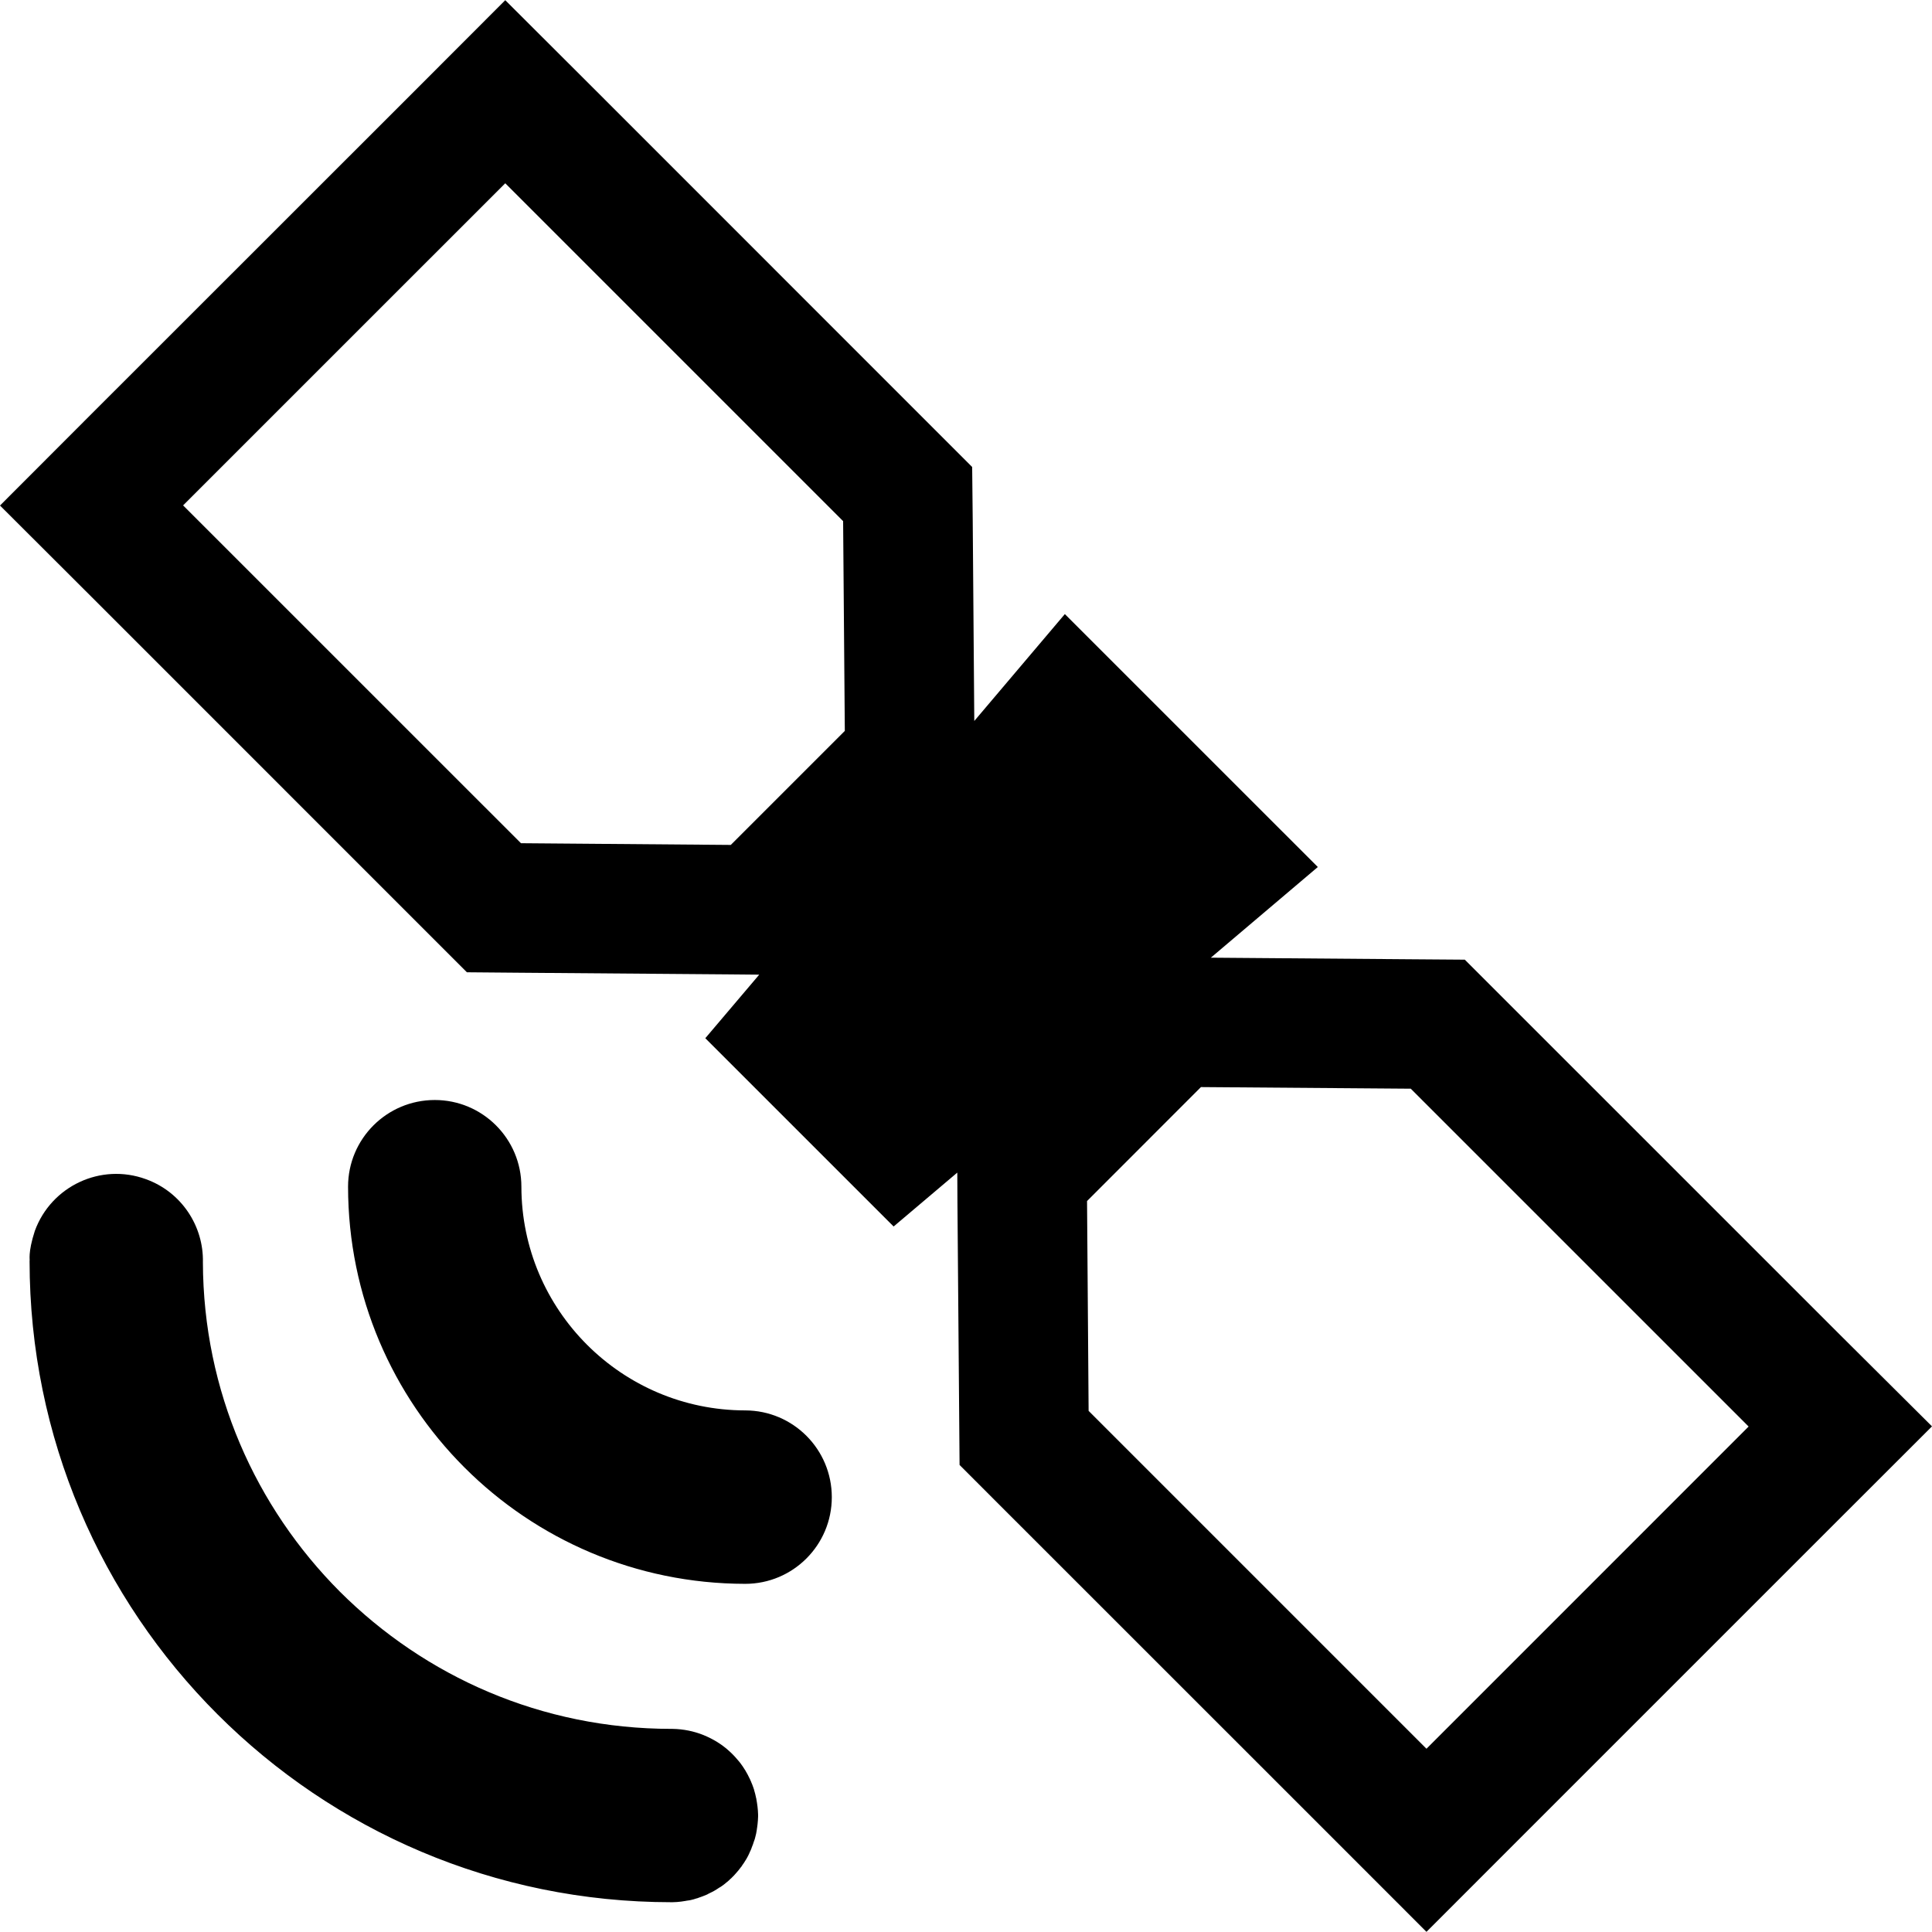 <?xml version="1.0" ?><!DOCTYPE svg  PUBLIC '-//W3C//DTD SVG 1.1//EN'  'http://www.w3.org/Graphics/SVG/1.1/DTD/svg11.dtd'><svg enable-background="new 0 0 512 512" height="512px" id="Layer_1" version="1.1" viewBox="0 0 512 512" width="512px" xml:space="preserve" xmlns="http://www.w3.org/2000/svg" xmlns:xlink="http://www.w3.org/1999/xlink"><path d="M487.592,353.713c-1.353-1.351-59.094-59.103-89.465-89.454l-9.936-9.936l-14.026-0.105l-53.277-0.422l28.347-24.028  l-67.042-67.029l-23.998,28.327l-0.414-53.244l-0.147-14.061l-9.938-9.936l-89.501-89.528l-24.297-24.25l-24.222,24.25  l-85.413,85.375L0,133.97l24.334,24.288c1.388,1.369,89.467,89.472,89.467,89.472l9.935,9.934l14.058,0.121l55.606,0.437  l7.801,0.073l-14.288,16.843l49.906,49.896l16.874-14.282l0.038,7.83l0.451,55.584l0.113,14.061l9.934,9.943l89.537,89.515  l24.262,24.271l24.26-24.271l85.376-85.373L512,378.002L487.592,353.713z M193.664,223.914l-55.604-0.453  c0,0-89.502-89.511-89.538-89.526l85.376-85.367l89.537,89.539l0.45,55.589L193.664,223.914z M378.029,463.433l-89.536-89.538  l-0.415-55.603l30.184-30.204l55.604,0.427l89.539,89.533L378.029,463.433z M197.489,373.773  c-32.732-0.04-59.281-26.593-59.315-59.293c0-12.678-10.277-22.966-22.95-22.966c-12.708,0-22.983,10.289-22.983,22.966  c0.036,58.119,47.093,105.192,105.249,105.253c12.674,0,22.948-10.277,22.948-22.968  C220.437,384.093,210.199,373.794,197.489,373.773 M197.865,492.546c-0.038,0.021-0.038,0.036-0.038,0.057  c-0.073,0.096-0.111,0.206-0.187,0.315C197.716,492.787,197.789,492.646,197.865,492.546 M200.415,476.65  c-0.149-0.828-0.375-1.621-0.602-2.39c0,0.029,0.039,0.045,0.039,0.072c-0.039-0.11-0.073-0.212-0.11-0.327  c-0.262-0.752-0.528-1.489-0.864-2.191c0.112,0.206,0.187,0.4,0.262,0.617c-0.075-0.217-0.188-0.411-0.262-0.617  c-0.114-0.224-0.188-0.442-0.267-0.647c0.042,0.101,0.079,0.236,0.117,0.309c-0.714-1.556-1.61-3.046-2.661-4.415  c-0.791-0.968-1.615-1.893-2.515-2.731c-0.675-0.642-1.386-1.232-2.175-1.8c-0.372-0.276-0.826-0.561-1.238-0.833  c-1.162-0.729-2.436-1.368-3.711-1.887c-2.55-1.027-5.323-1.59-8.212-1.639h-0.3c-34.384-0.006-65.241-13.84-87.814-36.335  c-22.385-22.452-36.221-53.143-36.331-87.295c0.224-9.554-5.626-18.625-15.111-22.047c-11.922-4.36-25.083,1.812-29.433,13.723  c-1.912,5.886-1.24,7.798-1.388,7.912c0,93.881,76.112,169.965,170.078,169.98h0.3c1.539-0.016,3.076-0.241,4.574-0.558  c0.714-0.166,1.428-0.319,2.138-0.542c0.04-0.028,0.112-0.028,0.15-0.061c0,0,0.036,0,0.076-0.021c-0.041,0-0.041,0.021-0.076,0.021  c0.188-0.056,0.377-0.159,0.564-0.215c-0.187,0.056-0.338,0.141-0.488,0.194c0.712-0.239,1.462-0.531,2.398-0.926  c0.038-0.018,0.038-0.037,0.074-0.048c-0.074,0.048-0.185,0.077-0.3,0.116c0.453-0.189,0.866-0.426,1.274-0.656  c-0.149,0.09-0.336,0.216-0.521,0.311c0.747-0.37,1.538-0.798,2.472-1.41c-0.184,0.15-0.412,0.236-0.638,0.388  c0.34-0.22,0.714-0.449,1.052-0.688c-0.147,0.095-0.262,0.209-0.414,0.301c0.791-0.485,1.615-1.102,2.477-1.855  c-0.151,0.104-0.263,0.208-0.414,0.312c0.151-0.135,0.338-0.261,0.525-0.411c0.078-0.1,0.19-0.189,0.301-0.306  c0.262-0.205,0.486-0.428,0.711-0.672c0.263-0.222,0.45-0.467,0.678-0.713c0.596-0.623,1.124-1.309,1.647-2.016  c0.49-0.662,0.939-1.357,1.351-2.053c0.075-0.147,0.113-0.282,0.187-0.412c0.338-0.616,0.64-1.247,0.938-1.885  c0.076-0.207,0.188-0.422,0.262-0.629c0,0.041-0.036,0.076-0.074,0.126c0.301-0.684,0.525-1.368,0.748-2.083  c-0.036,0.158-0.075,0.322-0.146,0.483c0.11-0.307,0.184-0.616,0.298-0.892c0.19-0.663,0.3-1.331,0.45-2.014  c0.224-1.263,0.374-2.549,0.412-3.856v-0.29v-0.292C200.864,479.412,200.676,478.02,200.415,476.65 M193.139,498.36L193.139,498.36  c-0.037,0.017-0.073,0.055-0.111,0.101C193.066,498.415,193.102,498.377,193.139,498.36 M196.589,494.515  c0.039-0.058,0.074-0.104,0.113-0.158c-0.074,0.101-0.146,0.187-0.226,0.298c-0.073,0.064-0.112,0.151-0.146,0.229  C196.403,494.759,196.515,494.634,196.589,494.515 M200.602,484.71c-0.035,0.207-0.112,0.407-0.112,0.588  c-0.15,0.643-0.26,1.25-0.412,1.872C200.302,486.356,200.49,485.534,200.602,484.71 M200.04,487.311c0-0.051,0-0.105,0.038-0.142  C200.04,487.205,200.04,487.26,200.04,487.311 M197.865,492.541c0.338-0.582,0.637-1.193,0.938-1.828  c-0.263,0.502-0.525,0.99-0.789,1.477C197.977,492.286,197.901,492.407,197.865,492.541 M198.951,490.275v0.029  c-0.036,0.135-0.111,0.262-0.149,0.407C198.841,490.566,198.916,490.425,198.951,490.275 M191.378,462.512v0.017  c0.041,0.065,0.112,0.08,0.15,0.118C191.49,462.608,191.418,462.56,191.378,462.512 M193.288,464.088  c0.113,0.076,0.152,0.167,0.265,0.24c0.04,0.042,0.112,0.096,0.15,0.146C193.552,464.328,193.44,464.208,193.288,464.088   M195.915,466.872c0.038,0.055,0.074,0.151,0.152,0.187c0,0.068,0.074,0.105,0.11,0.159  C196.067,467.108,195.989,466.988,195.915,466.872 M199.366,472.962c-0.076-0.192-0.152-0.357-0.227-0.531  c0.112,0.279,0.227,0.531,0.341,0.818C199.441,473.166,199.402,473.05,199.366,472.962 M199.742,474.035  c-0.077-0.271-0.19-0.54-0.262-0.787c0.071,0.247,0.185,0.502,0.262,0.757V474.035z M200.415,476.554v0.097  c0,0.056,0.04,0.129,0.075,0.19C200.454,476.755,200.415,476.671,200.415,476.554 M184.928,502.997v0.014  c-0.112,0.036-0.262,0.091-0.376,0.12C184.666,503.102,184.816,503.047,184.928,502.997 M181.968,503.761  c0.674-0.129,1.538-0.302,2.584-0.632c-0.598,0.173-1.199,0.273-1.761,0.423C182.529,503.608,182.232,503.698,181.968,503.761   M186.428,459.81L186.428,459.81h0.038H186.428z M190.104,461.677l0.036,0.02c0,0.023,0.038,0.028,0.038,0.028  C190.139,461.72,190.139,461.695,190.104,461.677"/></svg>